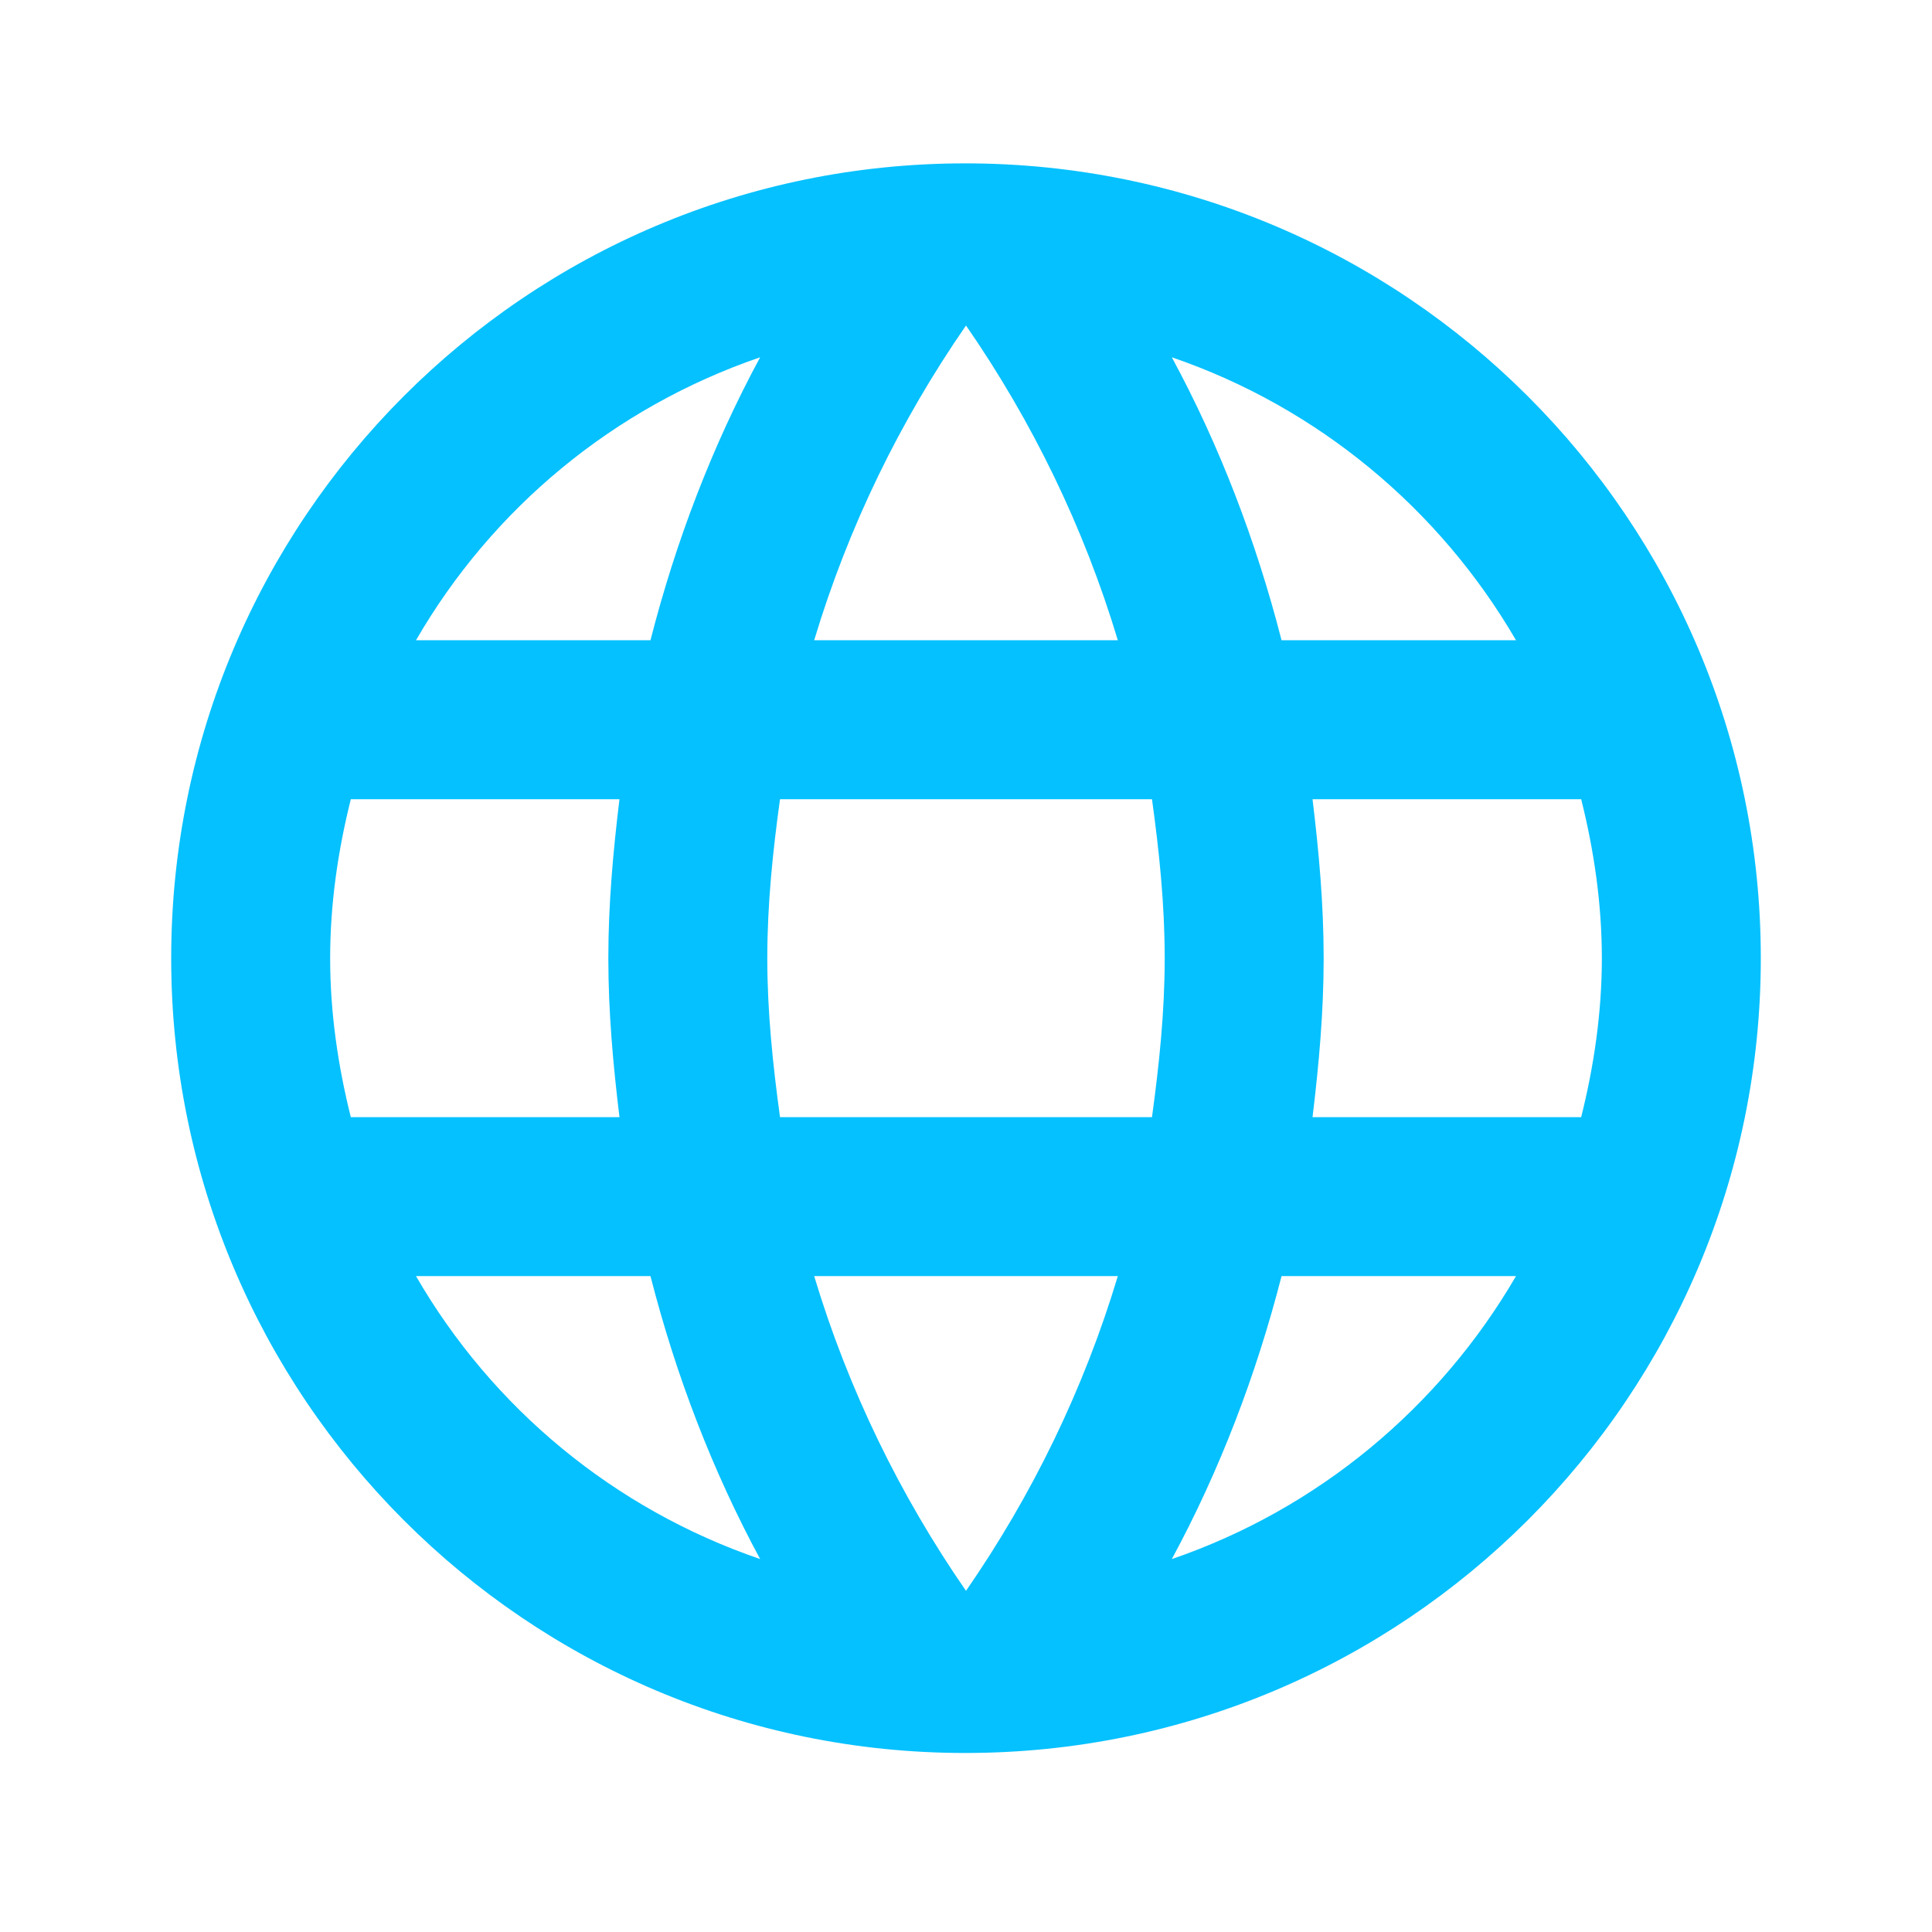 <svg width="79" height="79" viewBox="0 0 79 79" fill="none" xmlns="http://www.w3.org/2000/svg">
<g clip-path="url(#clip0_5_109)">
<path d="M39.468 6.68C21.527 6.68 7 21.24 7 39.18C7 57.12 21.527 71.68 39.468 71.68C57.44 71.68 72 57.12 72 39.18C72 21.24 57.44 6.68 39.468 6.68ZM61.99 26.18H52.403C51.362 22.117 49.867 18.217 47.917 14.61C53.898 16.657 58.87 20.817 61.99 26.18ZM39.5 13.31C42.197 17.21 44.31 21.532 45.708 26.18H33.292C34.69 21.532 36.803 17.21 39.5 13.31ZM14.345 45.68C13.825 43.6 13.5 41.422 13.5 39.18C13.5 36.937 13.825 34.76 14.345 32.68H25.33C25.07 34.825 24.875 36.97 24.875 39.18C24.875 41.39 25.07 43.535 25.33 45.68H14.345ZM17.01 52.18H26.598C27.637 56.242 29.133 60.142 31.082 63.75C25.102 61.702 20.13 57.575 17.01 52.18ZM26.598 26.18H17.01C20.13 20.785 25.102 16.657 31.082 14.61C29.133 18.217 27.637 22.117 26.598 26.18ZM39.5 65.05C36.803 61.15 34.69 56.827 33.292 52.18H45.708C44.31 56.827 42.197 61.15 39.5 65.05ZM47.105 45.68H31.895C31.602 43.535 31.375 41.39 31.375 39.18C31.375 36.97 31.602 34.792 31.895 32.68H47.105C47.398 34.792 47.625 36.97 47.625 39.18C47.625 41.39 47.398 43.535 47.105 45.68ZM47.917 63.75C49.867 60.142 51.362 56.242 52.403 52.18H61.99C58.87 57.542 53.898 61.702 47.917 63.75ZM53.67 45.68C53.93 43.535 54.125 41.39 54.125 39.18C54.125 36.97 53.93 34.825 53.67 32.68H64.655C65.175 34.76 65.5 36.937 65.5 39.18C65.5 41.422 65.175 43.6 64.655 45.68H53.67Z" fill="#06C1FF"/>
</g>
<defs>
<clipPath id="clip0_5_109">
<rect width="78" height="78" fill="white" transform="translate(0.5 0.18)"/>
</clipPath>
</defs>
</svg>
